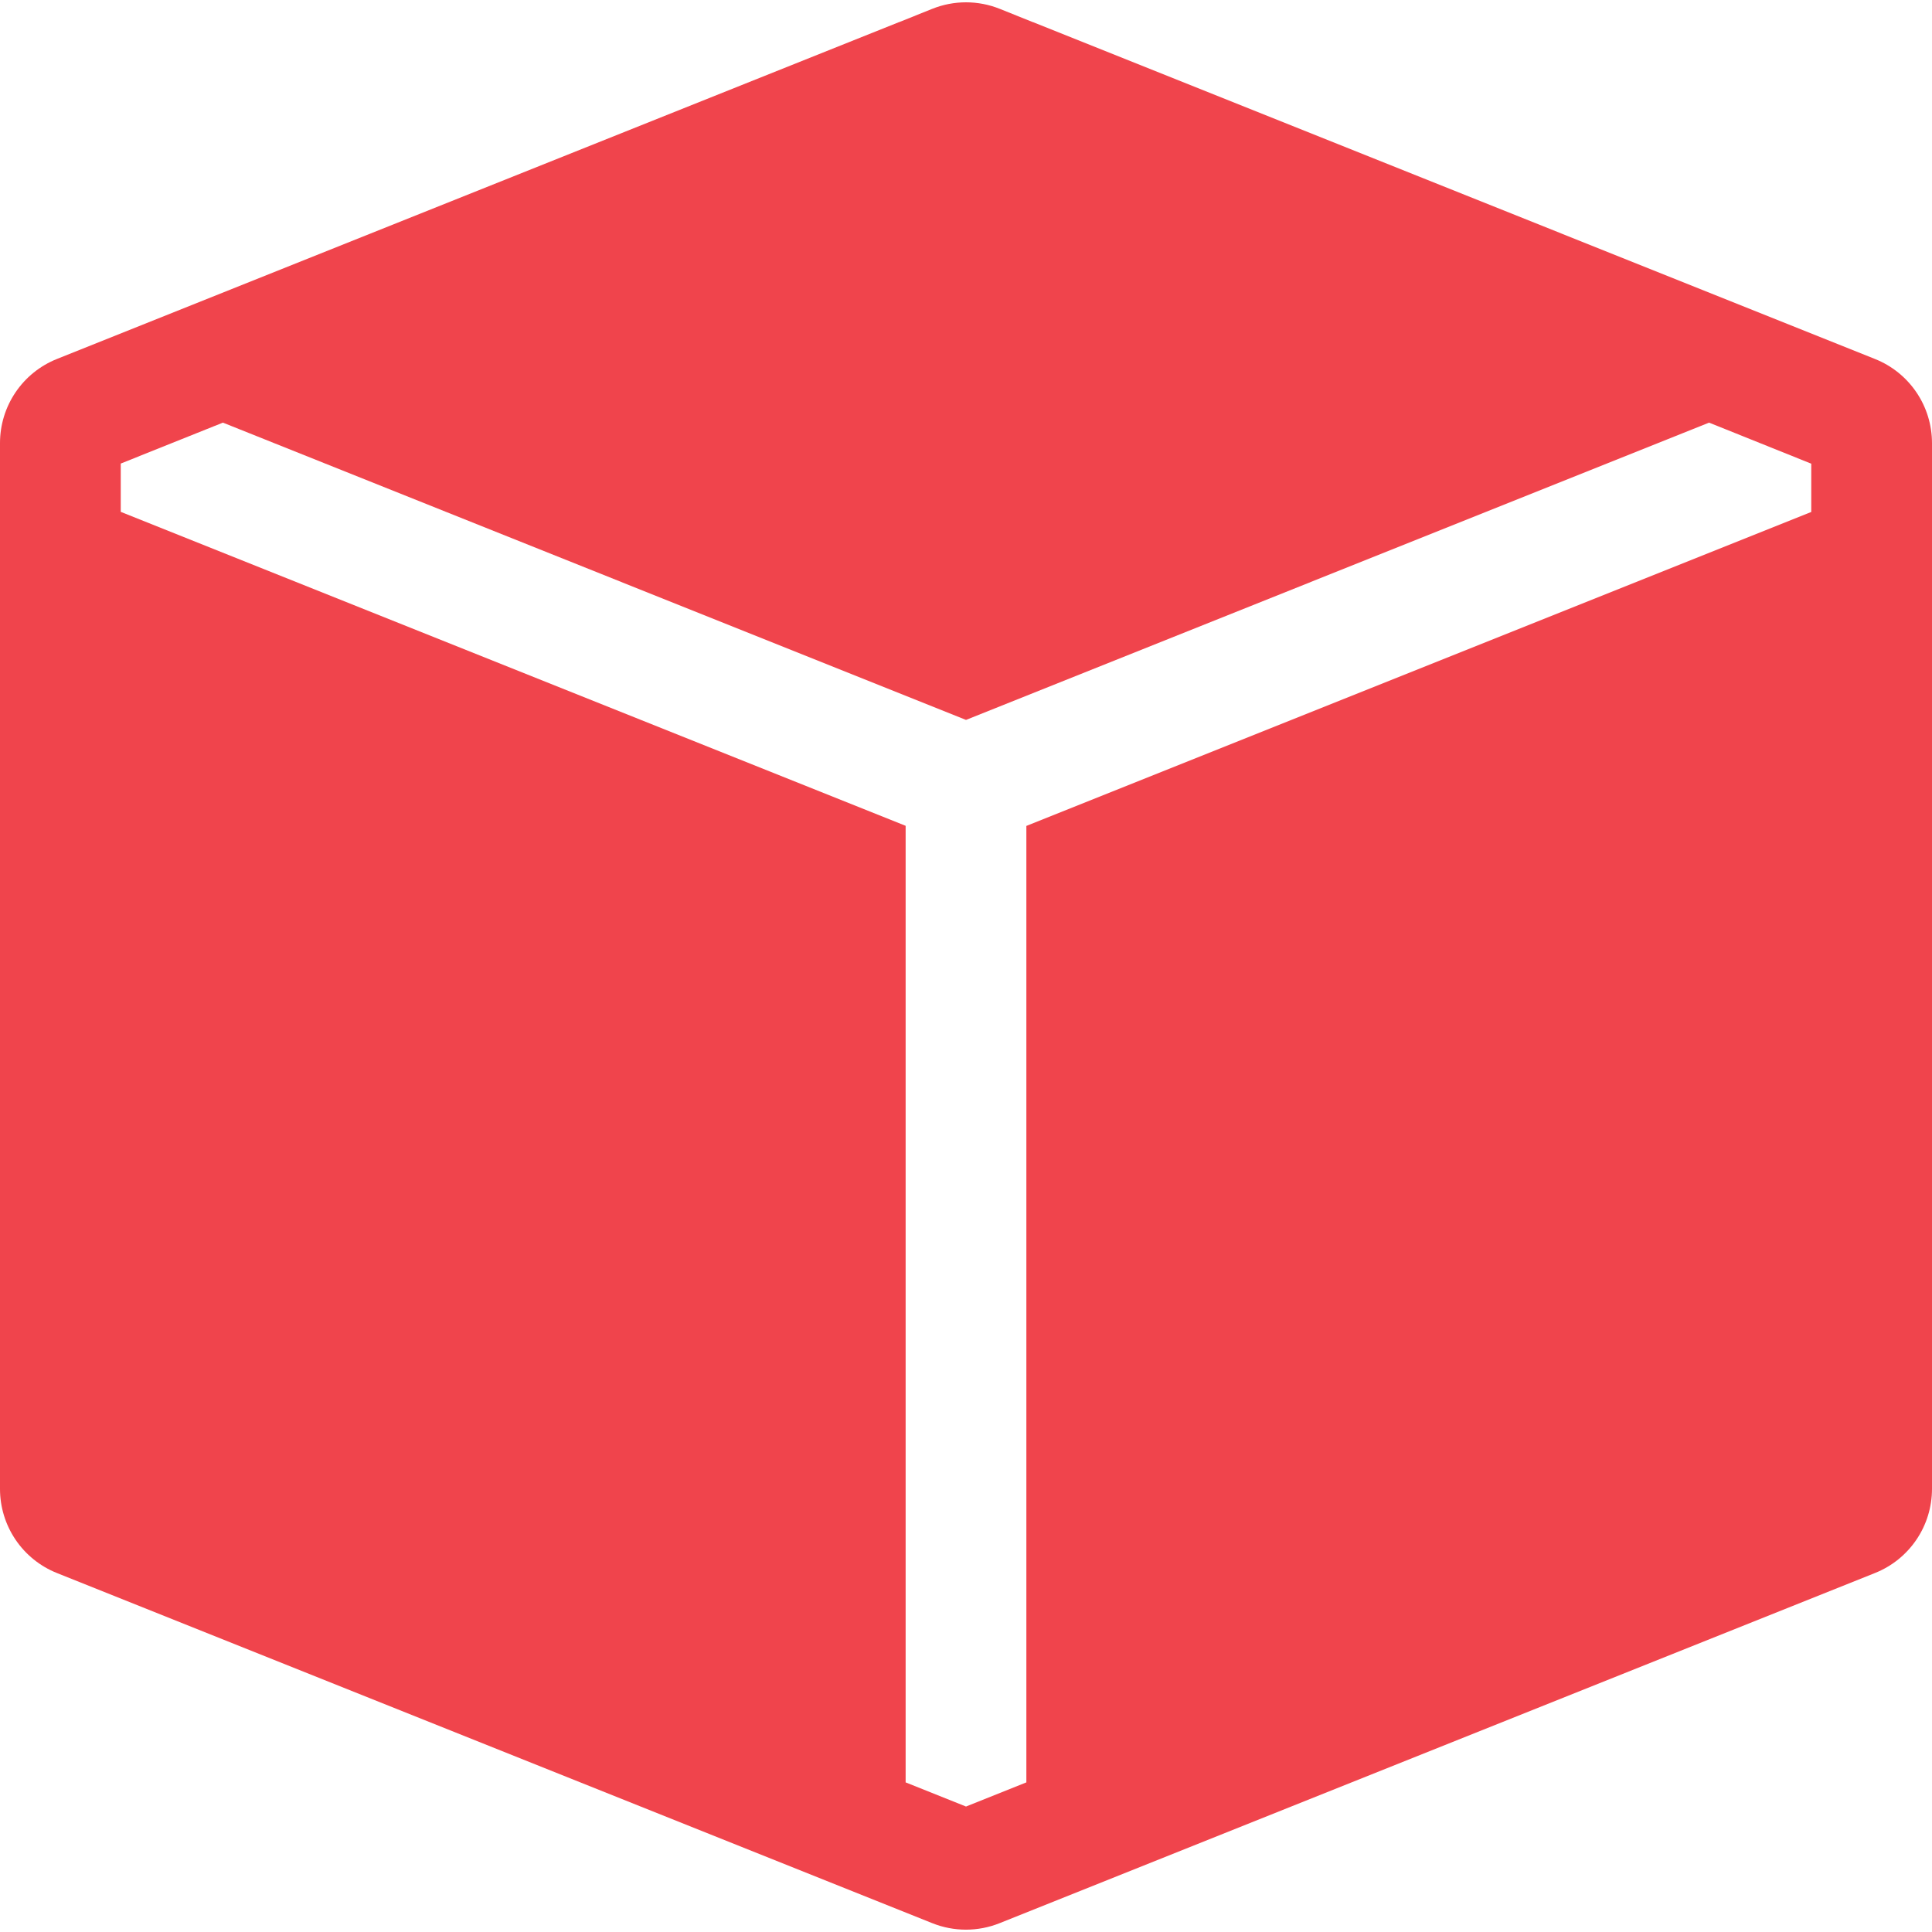<?xml version="1.0" encoding="UTF-8"?> <svg xmlns="http://www.w3.org/2000/svg" width="98" height="98" viewBox="0 0 98 98" fill="none"><g clip-path="url(#clip0_3866_646)"><path fill-rule="evenodd" clip-rule="evenodd" d="M95.109 18.21C95.962 18.55 96.693 19.138 97.208 19.898C97.724 20.658 97.999 21.555 98 22.473V75.527C97.999 76.445 97.724 77.342 97.208 78.102C96.693 78.862 95.962 79.45 95.109 79.79L50.703 97.553C49.608 97.991 48.386 97.991 47.291 97.553L2.885 79.79C2.033 79.449 1.303 78.861 0.789 78.101C0.275 77.341 0 76.445 0 75.527L0 22.473C0 21.555 0.275 20.659 0.789 19.899C1.303 19.139 2.033 18.551 2.885 18.21L45.588 1.127L45.613 1.121L47.291 0.447C48.388 0.008 49.612 0.008 50.709 0.447L52.387 1.121L52.412 1.127L95.109 18.21ZM86.693 21.438L49 36.517L11.307 21.438L6.125 23.514V25.964L45.938 41.889V90.411L49 91.636L52.062 90.411V41.895L91.875 25.97V23.52L86.693 21.438Z" fill="#F0444C"></path></g><defs><clipPath id="clip0_3866_646"><rect width="98" height="98" fill="white"></rect></clipPath></defs></svg> 